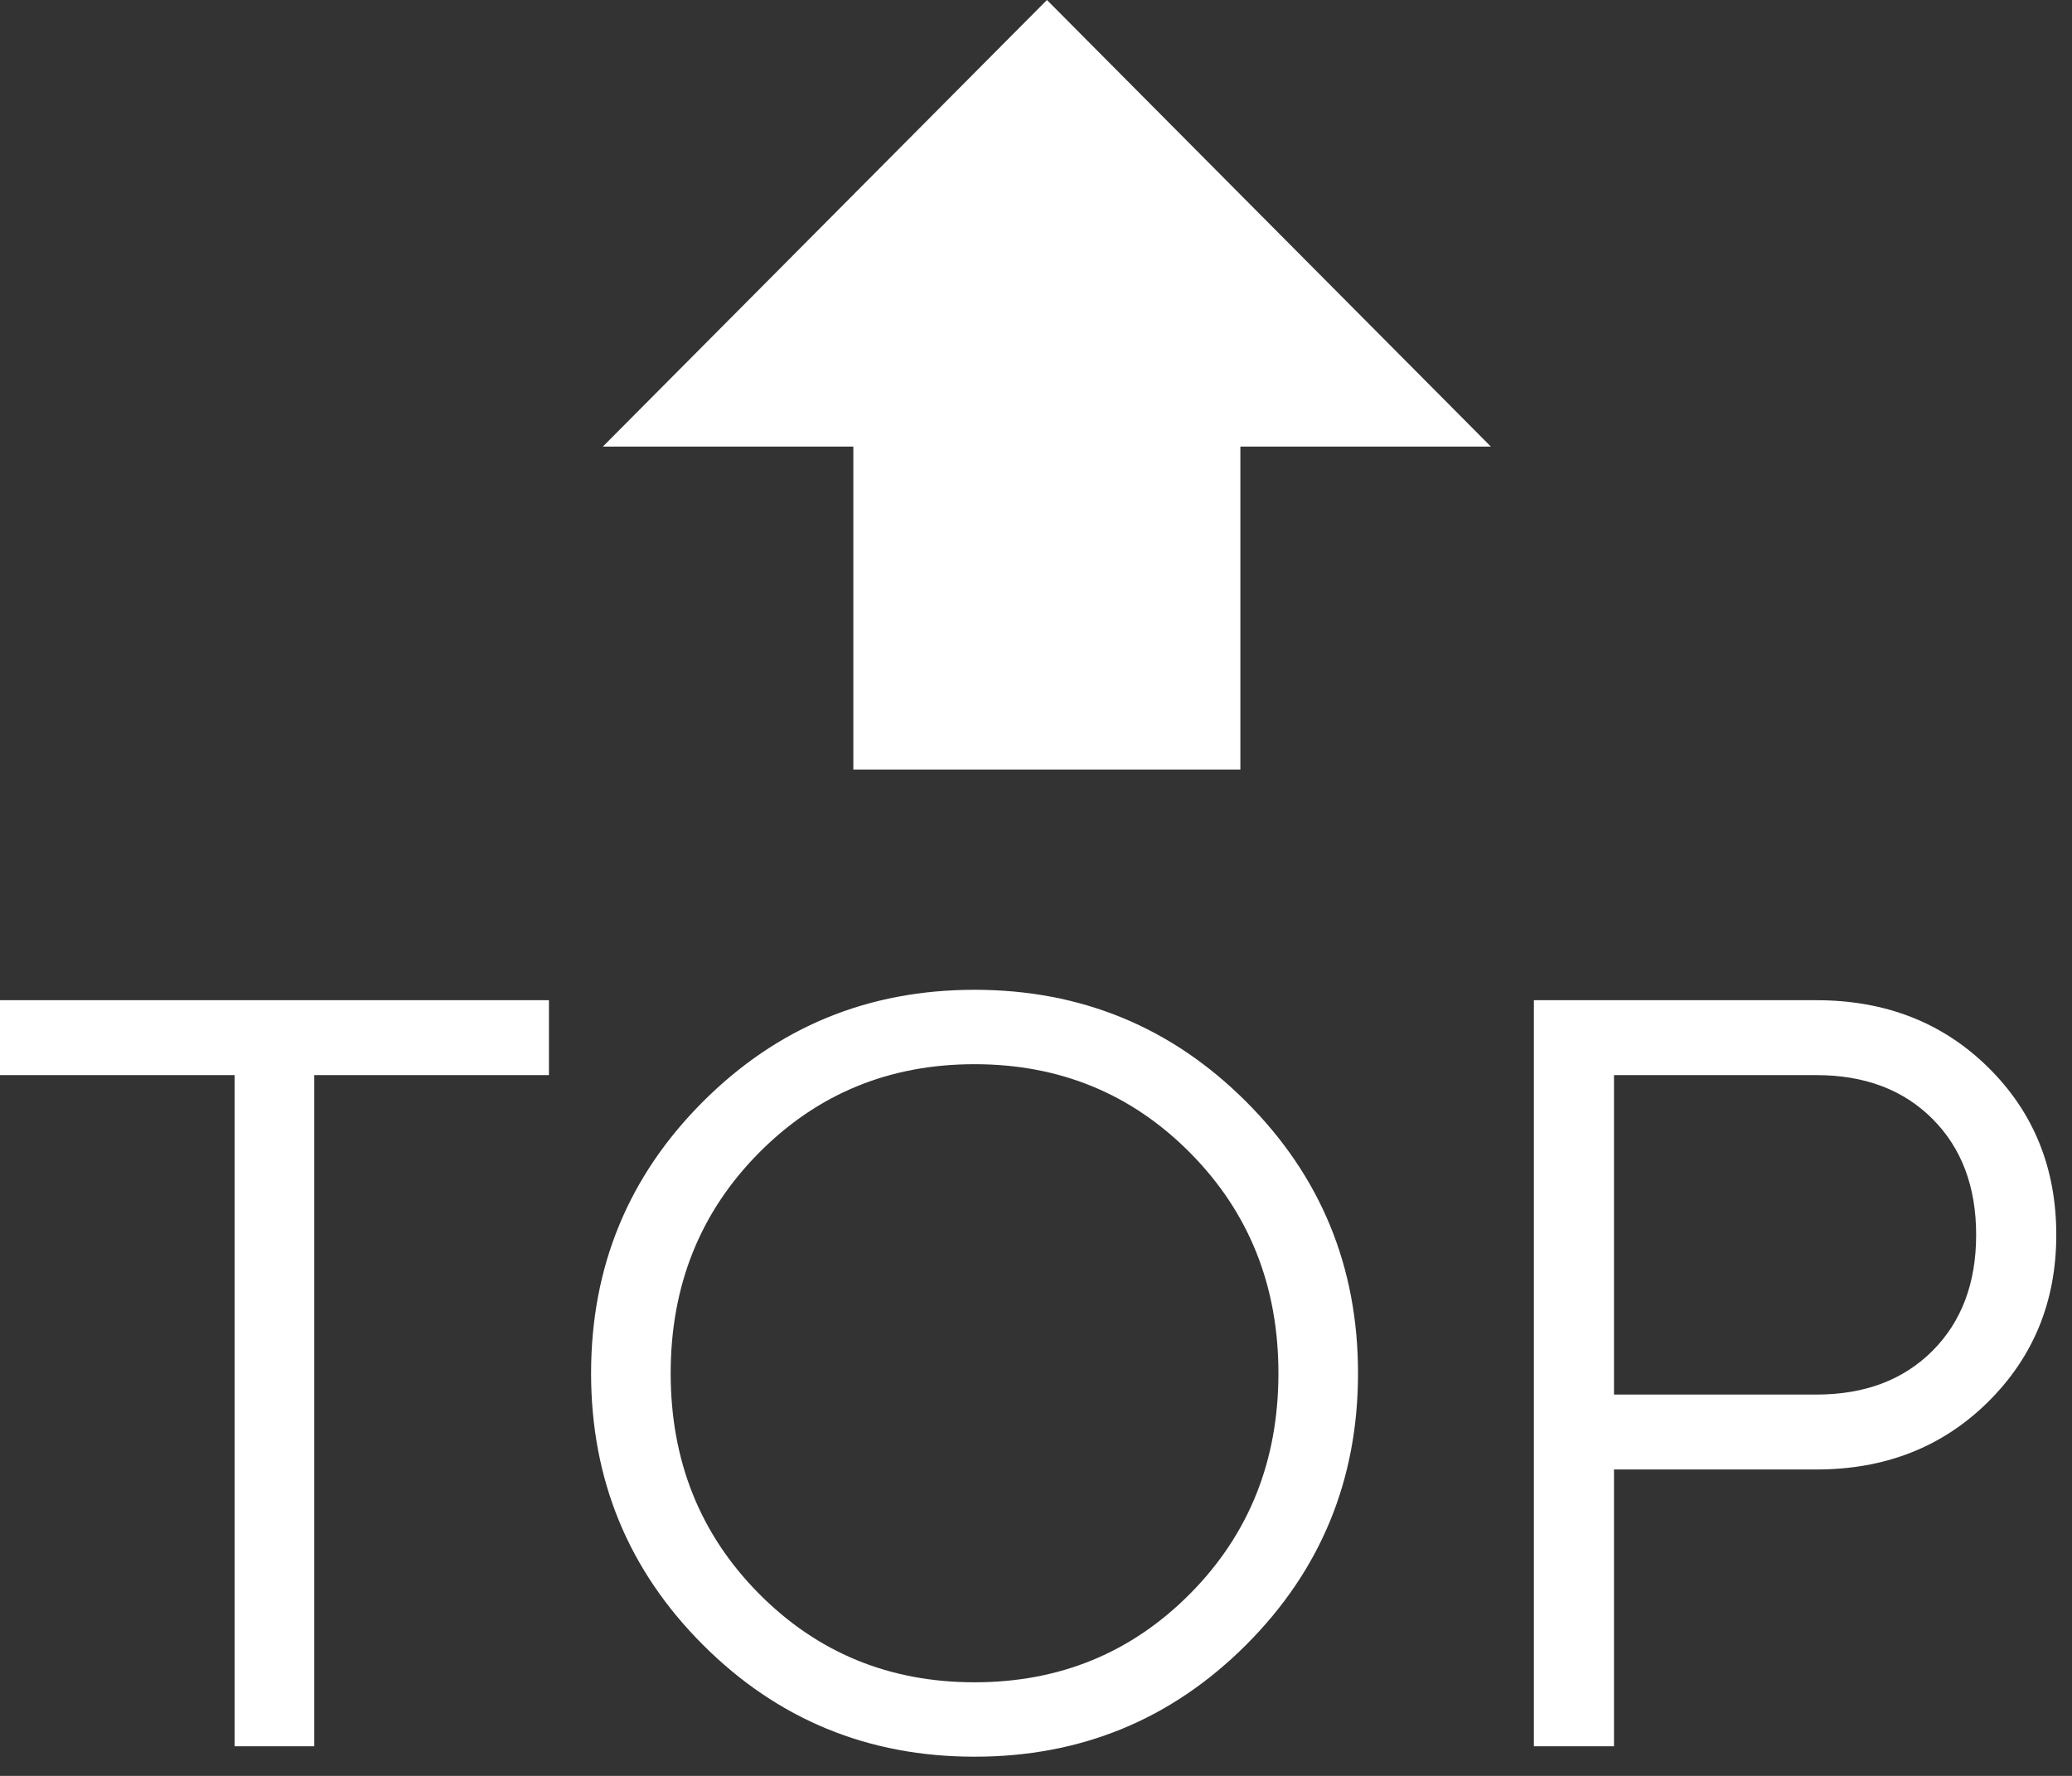 <svg width="70" height="60" viewBox="0 0 70 60" fill="none" xmlns="http://www.w3.org/2000/svg">
<rect x="0" y="0" width="70" height="60" fill="#333333" stroke="none"/>
<path fill-rule="evenodd" clip-rule="evenodd" d="M35.37 0L20.367 15.088H28.829V26H35.37H41.905V15.088H50.367L35.37 0ZM18.545 33.793H0V36.324H7.928V59H10.617V36.324H18.545V33.793ZM22.658 46.397C22.658 43.443 23.648 40.965 25.629 38.961C27.609 36.957 30.041 35.955 32.924 35.955C35.807 35.955 38.238 36.957 40.219 38.961C42.199 40.965 43.19 43.443 43.19 46.397C43.19 49.35 42.199 51.828 40.219 53.832C38.238 55.836 35.807 56.838 32.924 56.838C30.041 56.838 27.609 55.836 25.629 53.832C23.648 51.828 22.658 49.35 22.658 46.397ZM45.879 46.397C45.879 42.799 44.619 39.74 42.1 37.221C39.58 34.701 36.522 33.441 32.924 33.441C29.326 33.441 26.268 34.701 23.748 37.221C21.229 39.74 19.969 42.799 19.969 46.397C19.969 49.994 21.229 53.053 23.748 55.572C26.268 58.092 29.326 59.352 32.924 59.352C36.522 59.352 39.58 58.092 42.1 55.572C44.619 53.053 45.879 49.994 45.879 46.397ZM61.365 33.793H51.82V59H54.527V49.648H61.365C63.685 49.648 65.613 48.893 67.148 47.381C68.695 45.857 69.469 43.971 69.469 41.721C69.469 39.459 68.701 37.572 67.166 36.06C65.631 34.549 63.697 33.793 61.365 33.793ZM54.527 36.324H61.365C62.994 36.324 64.301 36.816 65.285 37.801C66.269 38.785 66.762 40.092 66.762 41.721C66.762 43.35 66.269 44.656 65.285 45.641C64.301 46.625 62.994 47.117 61.365 47.117H54.527V36.324Z" fill="white"/>
</svg>
